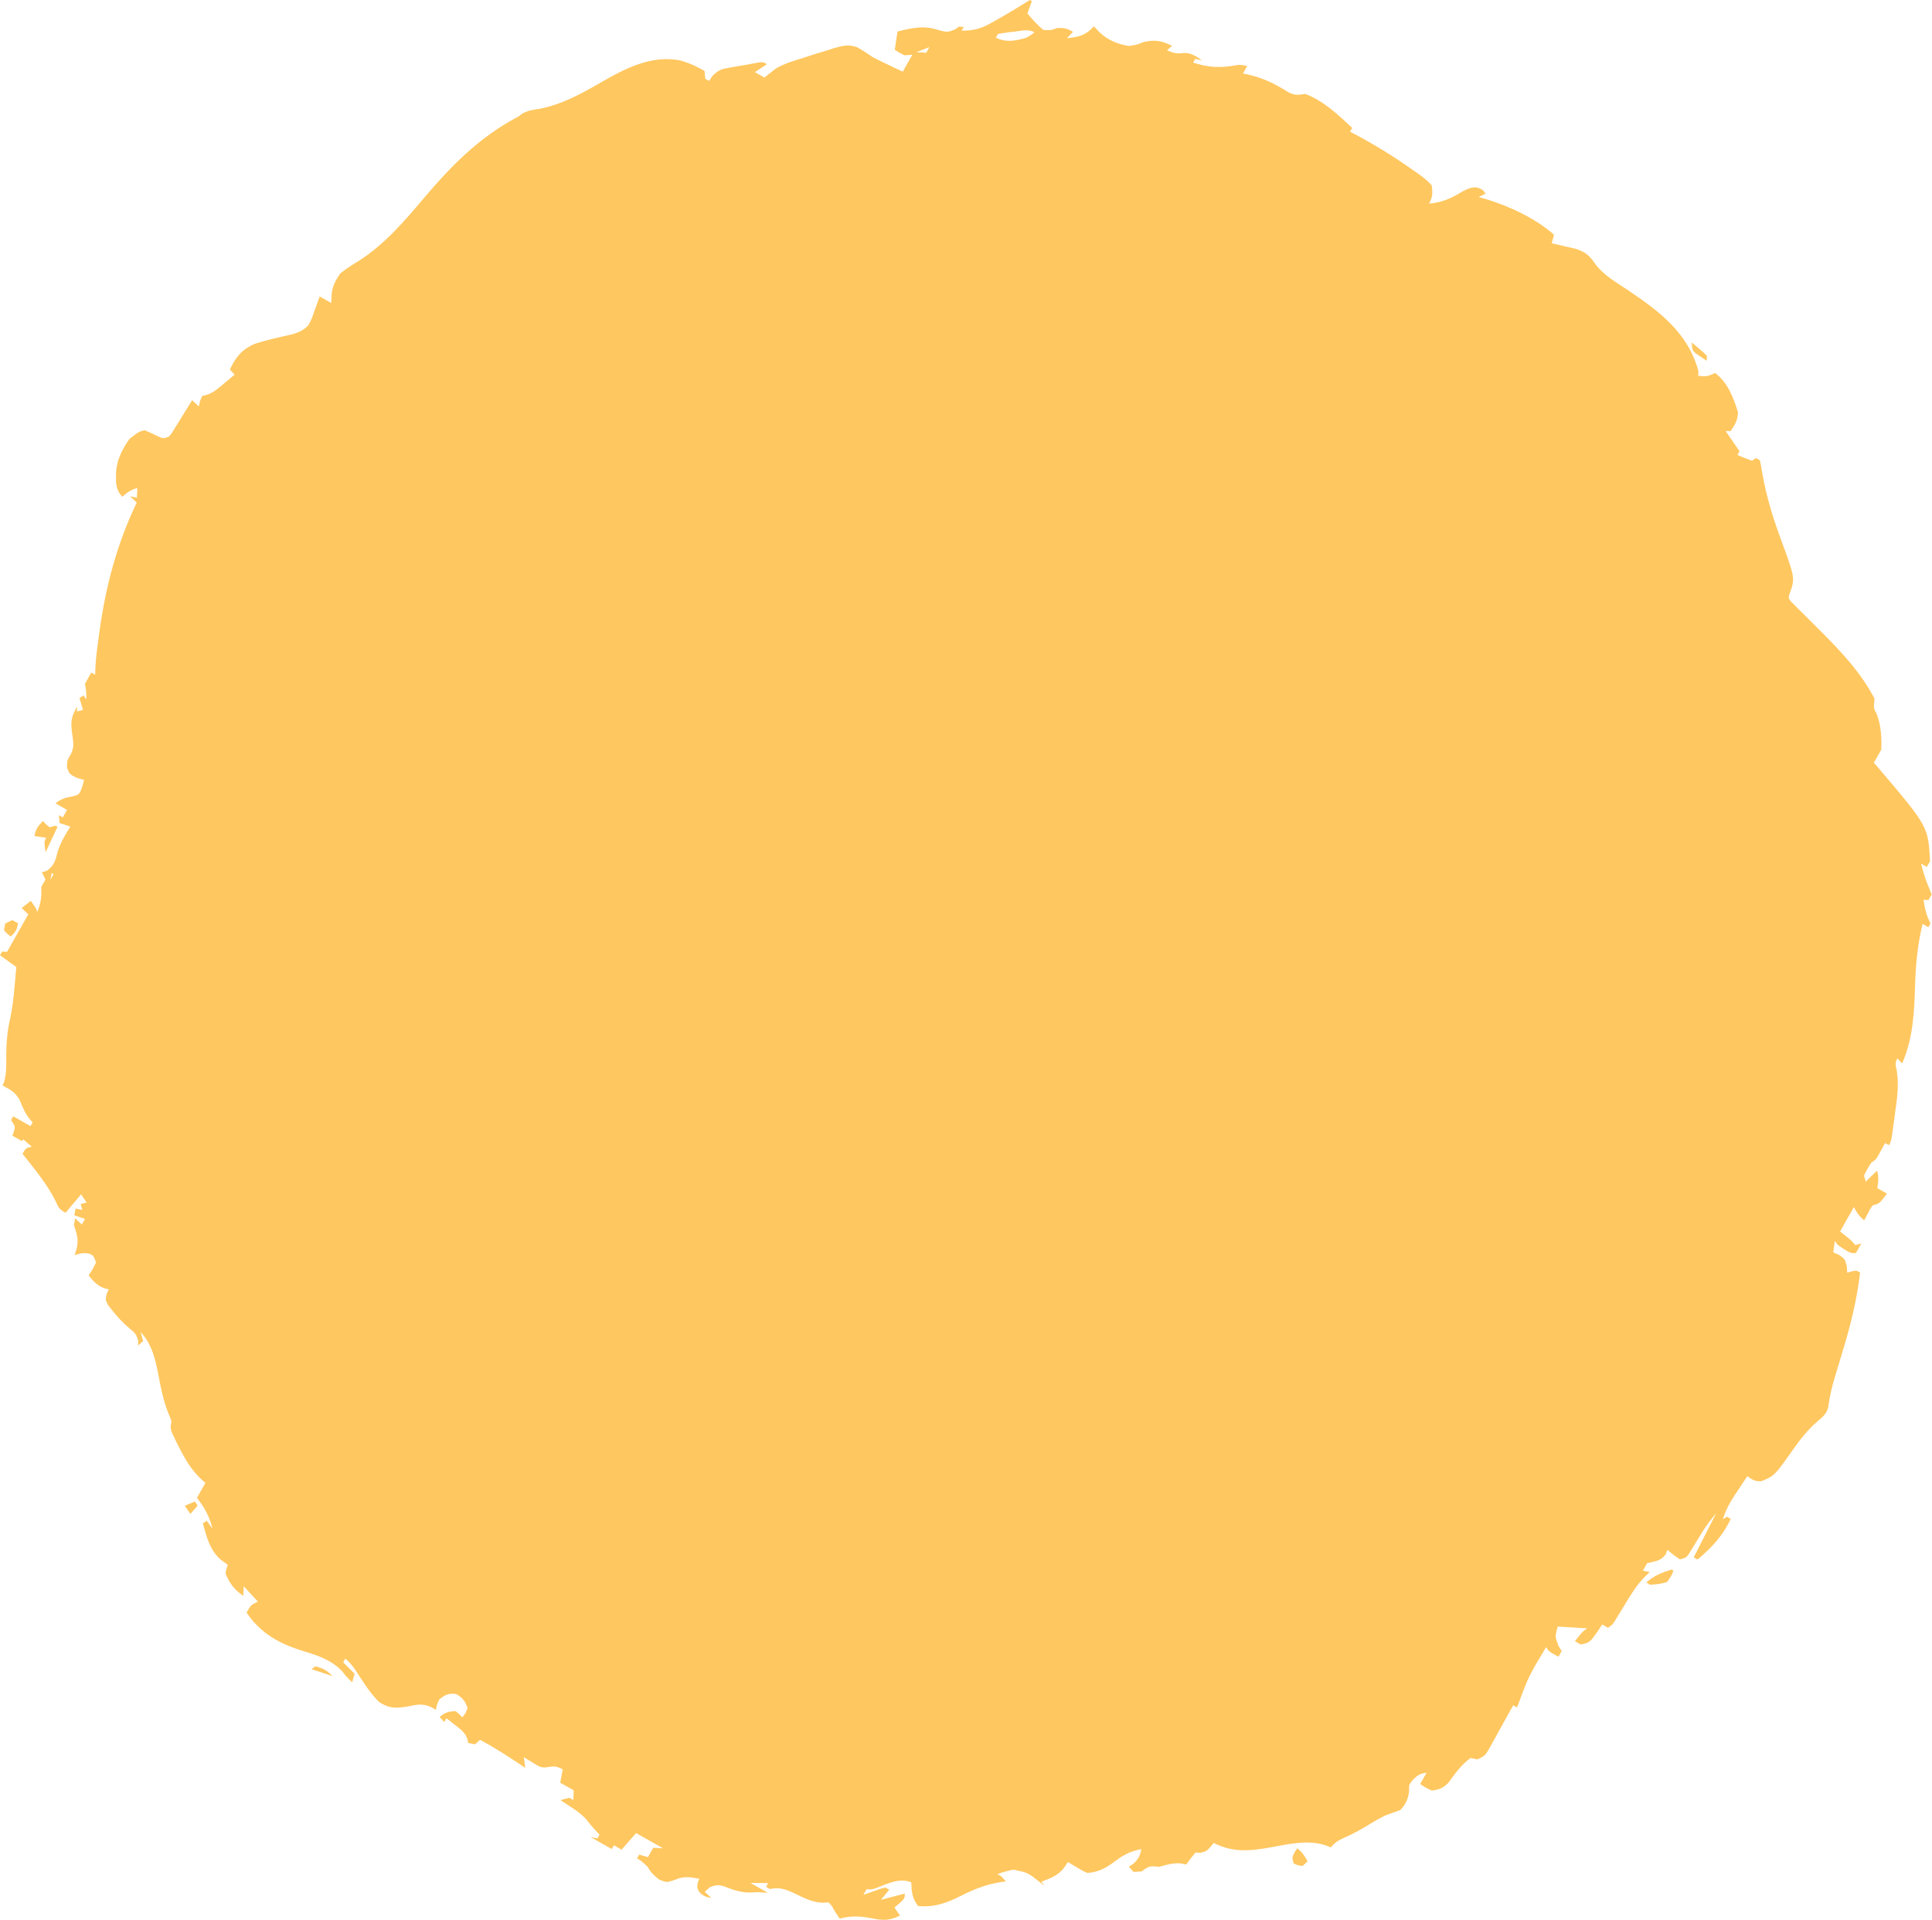 <?xml version="1.0" encoding="UTF-8"?> <svg xmlns="http://www.w3.org/2000/svg" viewBox="0 0 123.174 122.447" fill="none"><path d="M94.549 12.139C94.632 12.24 94.632 12.24 94.717 12.343C94.569 12.416 94.421 12.488 94.268 12.563C94.528 12.637 94.528 12.637 94.793 12.712C96.291 13.181 97.89 13.924 99.076 14.969C99.027 15.15 98.978 15.331 98.928 15.517C99.065 15.547 99.203 15.578 99.344 15.609C99.614 15.672 99.614 15.672 99.889 15.736C100.068 15.776 100.247 15.817 100.431 15.859C101.088 16.066 101.341 16.295 101.723 16.858C102.267 17.578 103.086 18.03 103.828 18.529C105.841 19.886 107.626 21.25 108.281 23.657C108.277 23.758 108.273 23.86 108.269 23.965C108.75 24.022 108.894 24.005 109.345 23.785C110.156 24.397 110.503 25.334 110.801 26.268C110.8 26.787 110.612 27.079 110.326 27.5C110.223 27.493 110.119 27.487 110.013 27.48C110.307 27.907 110.601 28.334 110.903 28.774C110.859 28.853 110.814 28.932 110.768 29.014C111.073 29.146 111.383 29.268 111.696 29.381C111.782 29.325 111.867 29.269 111.955 29.212C112.036 29.258 112.117 29.304 112.201 29.351C112.264 29.632 112.314 29.916 112.359 30.201C112.614 31.659 113.04 33.056 113.562 34.449C114.451 36.873 114.451 36.873 114.097 37.855C114.012 38.136 114.012 38.136 114.181 38.358C114.291 38.467 114.291 38.467 114.404 38.578C114.487 38.664 114.572 38.749 114.658 38.837C114.802 38.978 114.802 38.978 114.949 39.121C115.163 39.335 115.376 39.549 115.59 39.762C115.705 39.876 115.819 39.99 115.937 40.108C117.295 41.463 118.619 42.84 119.508 44.546C119.501 44.64 119.495 44.734 119.488 44.831C119.458 45.177 119.458 45.177 119.645 45.522C119.926 46.248 119.973 47.024 119.942 47.793C119.789 48.075 119.631 48.354 119.468 48.63C119.635 48.825 119.635 48.825 119.804 49.024C122.929 52.707 122.929 52.707 123.049 54.923C122.981 55.041 122.914 55.16 122.845 55.282C122.724 55.213 122.602 55.144 122.477 55.073C122.71 55.941 122.71 55.941 123.044 56.776C123.08 56.862 123.115 56.947 123.152 57.034C123.085 57.153 123.017 57.271 122.948 57.394C122.845 57.387 122.741 57.381 122.635 57.374C122.7 57.815 122.764 58.198 122.95 58.609C122.992 58.701 123.034 58.793 123.076 58.888C123.032 58.967 122.987 59.045 122.941 59.127C122.819 59.058 122.698 58.989 122.572 58.918C122.269 60.196 122.136 61.43 122.099 62.747C122.047 64.499 121.978 66.201 121.269 67.816C121.169 67.707 121.07 67.599 120.967 67.487C120.786 67.807 120.862 67.955 120.934 68.317C121.07 69.201 120.955 70.011 120.83 70.884C120.807 71.059 120.785 71.233 120.761 71.413C120.585 72.75 120.585 72.75 120.429 73.027C120.347 72.981 120.266 72.935 120.182 72.887C120.121 73.001 120.121 73.001 120.058 73.117C119.977 73.264 119.977 73.264 119.894 73.415C119.84 73.513 119.787 73.611 119.731 73.712C119.573 73.964 119.573 73.964 119.315 74.133C119.047 74.535 119.047 74.535 118.841 74.971C118.877 75.096 118.913 75.221 118.951 75.349C119.189 75.119 119.426 74.888 119.671 74.651C119.794 75.072 119.754 75.343 119.688 75.767C119.891 75.882 120.094 75.997 120.303 76.115C119.822 76.751 119.822 76.751 119.393 76.863C119.229 77.083 119.229 77.083 119.098 77.348C118.976 77.582 118.976 77.582 118.851 77.82C118.528 77.541 118.397 77.365 118.193 76.974C117.903 77.487 117.612 78 117.313 78.529C117.534 78.706 117.755 78.883 117.983 79.066C118.082 79.175 118.182 79.283 118.284 79.395C118.41 79.362 118.536 79.329 118.665 79.294C118.558 79.497 118.445 79.696 118.327 79.893C117.965 79.988 117.688 79.709 117.378 79.535C117.153 79.386 117.153 79.386 116.974 79.127C116.944 79.37 116.913 79.614 116.881 79.864C117 79.915 117.119 79.966 117.241 80.018C117.619 80.282 117.619 80.282 117.742 80.746C117.752 80.882 117.762 81.018 117.772 81.158C117.906 81.117 117.906 81.117 118.043 81.075C118.344 81.008 118.344 81.008 118.59 81.148C118.386 82.891 117.981 84.518 117.47 86.19C117.365 86.539 117.26 86.887 117.156 87.236C117.092 87.45 117.027 87.664 116.962 87.878C116.772 88.507 116.639 89.125 116.547 89.777C116.431 90.189 116.176 90.378 115.859 90.65C115.233 91.192 114.765 91.795 114.292 92.467C113.138 94.099 113.138 94.099 112.311 94.45C111.912 94.495 111.727 94.358 111.399 94.136C111.191 94.446 110.985 94.757 110.779 95.068C110.721 95.155 110.662 95.243 110.602 95.332C110.271 95.835 110.019 96.305 109.841 96.887C109.926 96.831 110.011 96.775 110.099 96.717C110.18 96.763 110.261 96.809 110.345 96.856C109.832 97.942 109.141 98.672 108.228 99.449C108.147 99.403 108.065 99.357 107.982 99.31C108.455 98.379 108.929 97.448 109.417 96.489C109.085 96.895 108.807 97.242 108.541 97.679C108.481 97.775 108.42 97.872 108.358 97.972C108.234 98.174 108.11 98.377 107.986 98.58C107.897 98.724 107.897 98.724 107.805 98.871C107.751 98.959 107.697 99.046 107.642 99.136C107.478 99.34 107.478 99.34 107.096 99.44C106.676 99.143 106.676 99.143 106.304 98.833C106.249 98.973 106.249 98.973 106.194 99.116C105.875 99.554 105.532 99.551 105.012 99.681C104.922 99.839 104.833 99.997 104.74 100.16C104.885 100.189 105.029 100.219 105.177 100.249C105.065 100.356 104.952 100.464 104.836 100.575C104.311 101.12 103.939 101.744 103.55 102.388C103.409 102.619 103.268 102.85 103.127 103.08C103.066 103.181 103.005 103.283 102.941 103.387C102.776 103.628 102.776 103.628 102.518 103.798C102.396 103.729 102.275 103.66 102.149 103.589C102.081 103.694 102.081 103.694 102.011 103.8C101.362 104.75 101.362 104.75 100.777 104.866C100.655 104.797 100.534 104.728 100.408 104.657C100.905 104.03 100.905 104.03 101.196 103.839C101.113 103.834 101.029 103.829 100.944 103.823C100.4 103.79 99.857 103.756 99.314 103.722C99.135 104.355 99.135 104.355 99.362 104.963C99.429 105.07 99.496 105.176 99.565 105.285C99.498 105.404 99.431 105.522 99.362 105.644C98.77 105.329 98.77 105.329 98.569 105.037C97.461 106.877 97.461 106.877 96.716 108.885C96.634 108.839 96.553 108.793 96.47 108.745C96.39 108.89 96.39 108.89 96.309 109.038C96.068 109.475 95.826 109.911 95.583 110.347C95.5 110.499 95.416 110.651 95.331 110.808C95.209 111.025 95.209 111.025 95.085 111.247C94.974 111.448 94.974 111.448 94.86 111.654C94.641 111.975 94.641 111.975 94.192 112.195C94.048 112.165 93.904 112.136 93.756 112.105C93.159 112.526 92.756 113.119 92.328 113.697C91.989 114.035 91.76 114.118 91.282 114.18C90.866 113.984 90.866 113.984 90.544 113.762C90.678 113.526 90.813 113.289 90.951 113.045C90.533 113.102 90.381 113.193 90.08 113.49C89.826 113.812 89.826 113.812 89.838 114.132C89.817 114.635 89.628 115.062 89.283 115.417C89.036 115.511 88.788 115.604 88.537 115.686C88.093 115.848 87.7 116.095 87.3 116.338C86.775 116.652 86.255 116.954 85.689 117.194C85.286 117.374 85.125 117.487 84.847 117.803C84.698 117.747 84.548 117.692 84.394 117.635C83.247 117.314 82.067 117.615 80.932 117.817C79.617 118.044 78.601 118.132 77.376 117.522C77.307 117.607 77.239 117.692 77.169 117.779C76.914 118.05 76.914 118.05 76.533 118.15C76.429 118.143 76.326 118.137 76.219 118.13C76.012 118.38 75.812 118.636 75.622 118.898C75.518 118.875 75.414 118.852 75.307 118.828C74.789 118.782 74.413 118.903 73.919 119.039C73.806 119.031 73.694 119.023 73.578 119.014C73.205 118.996 73.071 119.134 72.775 119.339C72.608 119.349 72.442 119.359 72.271 119.37C72.171 119.261 72.072 119.153 71.969 119.041C72.061 118.979 72.153 118.917 72.248 118.853C72.588 118.552 72.668 118.35 72.77 117.915C72.024 118.052 71.576 118.312 70.984 118.765C70.457 119.152 69.985 119.392 69.313 119.433C68.994 119.283 68.994 119.283 68.666 119.086C68.557 119.021 68.447 118.957 68.334 118.89C68.21 118.814 68.21 118.814 68.083 118.736C68.007 118.853 67.931 118.97 67.853 119.09C67.464 119.598 66.991 119.763 66.397 119.993C66.456 120.079 66.515 120.164 66.576 120.252C66.482 120.175 66.388 120.098 66.292 120.018C65.533 119.418 65.533 119.418 64.619 119.222C64.262 119.295 63.928 119.383 63.587 119.508C63.669 119.554 63.75 119.6 63.833 119.647C63.933 119.756 64.032 119.864 64.134 119.976C64.044 119.986 63.953 119.997 63.86 120.008C62.893 120.157 62.117 120.462 61.26 120.895C60.353 121.352 59.589 121.633 58.537 121.546C58.15 121.043 58.123 120.654 58.096 120.032C57.308 119.719 56.568 120.139 55.831 120.41C55.562 120.492 55.562 120.492 55.248 120.473C55.181 120.591 55.114 120.71 55.045 120.832C55.143 120.796 55.242 120.761 55.343 120.724C55.471 120.679 55.599 120.634 55.731 120.588C55.858 120.543 55.985 120.498 56.117 120.451C56.226 120.422 56.335 120.393 56.447 120.362C56.529 120.408 56.61 120.454 56.693 120.501C56.519 120.715 56.344 120.929 56.164 121.149C56.667 121.017 57.171 120.885 57.689 120.749C57.677 121.058 57.677 121.058 57.35 121.367C57.243 121.456 57.135 121.545 57.024 121.637C57.142 121.807 57.26 121.978 57.381 122.154C56.718 122.469 56.322 122.482 55.597 122.329C54.832 122.187 54.28 122.153 53.537 122.348C53.354 122.081 53.179 121.826 53.032 121.538C52.963 121.464 52.895 121.389 52.825 121.312C52.65 121.323 52.65 121.323 52.473 121.333C51.768 121.318 51.226 121.007 50.594 120.708C50.038 120.456 49.681 120.337 49.086 120.459C49.005 120.413 48.924 120.367 48.841 120.32C48.885 120.241 48.93 120.162 48.976 120.081C48.603 120.078 48.229 120.075 47.845 120.072C48.21 120.279 48.575 120.485 48.951 120.699C48.744 120.686 48.537 120.673 48.324 120.659C48.152 120.666 47.981 120.674 47.804 120.681C47.197 120.683 46.705 120.504 46.142 120.279C45.774 120.179 45.601 120.205 45.256 120.344C45.148 120.439 45.04 120.534 44.929 120.633C45.069 120.764 45.209 120.895 45.353 121.031C44.994 120.965 44.827 120.907 44.571 120.638C44.438 120.354 44.438 120.354 44.489 120.048C44.537 119.928 44.537 119.928 44.586 119.806C43.964 119.69 43.572 119.624 42.999 119.885C42.501 120.048 42.501 120.048 42.029 119.859C41.68 119.591 41.503 119.41 41.284 119.043C41.066 118.821 40.885 118.659 40.614 118.505C40.659 118.427 40.703 118.348 40.75 118.266C40.934 118.319 41.119 118.371 41.309 118.425C41.421 118.228 41.532 118.03 41.647 117.827C41.855 117.84 42.061 117.853 42.275 117.866C41.707 117.545 41.139 117.223 40.554 116.891C40.249 117.24 39.944 117.589 39.63 117.949C39.468 117.857 39.306 117.765 39.139 117.67C39.094 117.749 39.049 117.828 39.003 117.909C38.557 117.656 38.111 117.404 37.651 117.144C37.795 117.173 37.939 117.203 38.087 117.233C38.132 117.154 38.177 117.075 38.223 116.994C38.133 116.897 38.044 116.801 37.952 116.702C37.621 116.337 37.621 116.337 37.406 116.052C37.105 115.707 36.792 115.487 36.408 115.235C36.282 115.152 36.155 115.069 36.025 114.983C35.929 114.921 35.833 114.858 35.734 114.795C36.005 114.711 36.005 114.711 36.306 114.644C36.387 114.69 36.468 114.736 36.552 114.784C36.56 114.58 36.568 114.376 36.577 114.166C36.293 114.005 36.009 113.844 35.716 113.679C35.769 113.396 35.822 113.113 35.877 112.822C35.408 112.617 35.408 112.617 34.925 112.683C34.504 112.767 34.335 112.629 33.972 112.405C33.863 112.339 33.754 112.273 33.642 112.205C33.519 112.127 33.519 112.127 33.393 112.047C33.425 112.274 33.458 112.501 33.491 112.735C33.386 112.664 33.281 112.593 33.172 112.52C32.335 111.959 31.495 111.423 30.608 110.944C30.5 111.04 30.393 111.135 30.282 111.233C30.138 111.204 29.994 111.175 29.846 111.144C29.831 111.062 29.816 110.979 29.801 110.894C29.641 110.476 29.415 110.315 29.061 110.039C28.894 109.907 28.894 109.907 28.723 109.772C28.637 109.706 28.551 109.64 28.463 109.572C28.418 109.651 28.373 109.73 28.327 109.811C28.228 109.703 28.129 109.594 28.026 109.483C28.409 109.2 28.541 109.143 29.048 109.113C29.291 109.31 29.291 109.31 29.472 109.511C29.684 109.256 29.684 109.256 29.81 108.913C29.641 108.463 29.5 108.263 29.076 108.023C28.585 107.961 28.39 108.073 28.009 108.367C27.849 108.71 27.849 108.71 27.793 109.034C27.676 108.968 27.56 108.902 27.44 108.834C26.914 108.617 26.54 108.707 25.998 108.818C25.257 108.94 24.808 108.96 24.169 108.532C23.597 107.968 23.177 107.299 22.749 106.628C22.509 106.267 22.331 106.041 22.015 105.763C21.97 105.842 21.925 105.921 21.879 106.002C22.119 106.242 22.358 106.481 22.605 106.728C22.556 106.909 22.507 107.09 22.457 107.277C22.217 107.063 22.025 106.868 21.843 106.604C21.175 105.884 20.318 105.579 19.393 105.305C17.85 104.832 16.627 104.185 15.72 102.83C15.991 102.352 15.991 102.352 16.44 102.132C16.142 101.807 15.844 101.482 15.537 101.147C15.528 101.351 15.52 101.555 15.512 101.765C14.931 101.361 14.639 100.981 14.375 100.331C14.438 100.029 14.438 100.029 14.523 99.783C14.376 99.677 14.228 99.571 14.076 99.461C13.367 98.842 13.179 98.013 12.932 97.145C13.017 97.089 13.103 97.033 13.191 96.975C13.308 97.146 13.426 97.317 13.547 97.493C13.367 96.707 13.048 96.159 12.558 95.511C12.737 95.196 12.916 94.88 13.1 94.555C13.04 94.507 12.98 94.459 12.919 94.409C12.218 93.777 11.81 93.072 11.394 92.246C11.311 92.084 11.311 92.084 11.227 91.918C10.841 91.126 10.841 91.126 10.932 90.641C10.847 90.372 10.847 90.372 10.715 90.075C10.41 89.286 10.25 88.49 10.097 87.665C9.909 86.69 9.682 85.689 8.962 84.945C9.017 85.133 9.071 85.32 9.128 85.513C9.02 85.608 8.913 85.704 8.802 85.802C8.807 85.659 8.807 85.659 8.813 85.513C8.692 85.072 8.618 85.008 8.275 84.724C7.847 84.367 7.497 83.992 7.152 83.555C7.064 83.444 6.976 83.333 6.886 83.218C6.719 82.885 6.719 82.885 6.8 82.51C6.844 82.413 6.889 82.317 6.935 82.218C6.835 82.193 6.734 82.169 6.631 82.144C6.173 81.957 5.96 81.709 5.65 81.332C5.733 81.203 5.816 81.074 5.902 80.942C5.975 80.794 6.049 80.647 6.124 80.495C5.947 80.04 5.947 80.04 5.632 79.93C5.295 79.883 5.076 79.931 4.759 80.038C4.803 79.897 4.846 79.755 4.891 79.609C5.024 79.054 4.895 78.662 4.712 78.115C4.738 77.974 4.765 77.833 4.792 77.687C4.932 77.818 5.072 77.95 5.216 78.085C5.283 77.967 5.35 77.848 5.419 77.726C5.194 77.651 4.969 77.576 4.737 77.498C4.763 77.356 4.79 77.215 4.817 77.069C4.961 77.099 5.105 77.128 5.253 77.159C5.217 77.034 5.18 76.909 5.143 76.78C5.269 76.747 5.395 76.714 5.524 76.68C5.407 76.509 5.289 76.339 5.168 76.162C4.841 76.551 4.514 76.939 4.177 77.339C3.752 77.098 3.73 77.01 3.54 76.583C2.996 75.486 2.192 74.541 1.437 73.576C1.64 73.217 1.64 73.217 2.022 73.117C1.841 72.963 1.661 72.808 1.475 72.65C1.452 72.689 1.43 72.729 1.407 72.769C1.204 72.654 1.001 72.539 0.792 72.421C0.821 72.34 0.851 72.259 0.881 72.175C0.98 71.838 0.98 71.838 0.707 71.425C0.752 71.346 0.796 71.267 0.842 71.186C1.207 71.393 1.573 71.599 1.949 71.812C1.993 71.733 2.038 71.654 2.084 71.573C2.012 71.493 1.94 71.413 1.866 71.331C1.581 70.954 1.436 70.594 1.261 70.159C0.994 69.665 0.667 69.479 0.167 69.224C0.203 69.137 0.238 69.051 0.274 68.961C0.412 68.446 0.404 67.95 0.398 67.419C0.398 66.555 0.456 65.759 0.656 64.92C0.803 64.22 0.876 63.522 0.938 62.809C0.948 62.698 0.958 62.587 0.968 62.473C0.992 62.203 1.016 61.932 1.04 61.662C0.697 61.416 0.354 61.169 0.001 60.916C0.046 60.837 0.09 60.758 0.136 60.676C0.24 60.683 0.343 60.689 0.45 60.696C0.897 59.906 1.344 59.117 1.805 58.304C1.665 58.172 1.525 58.041 1.381 57.906C1.67 57.679 1.67 57.679 1.965 57.447C2.314 57.941 2.314 57.941 2.377 58.154C2.615 57.585 2.655 57.174 2.63 56.56C2.719 56.402 2.809 56.244 2.901 56.081C2.824 55.933 2.747 55.785 2.667 55.633C2.775 55.596 2.883 55.56 2.994 55.522C3.49 55.16 3.532 54.846 3.69 54.271C3.871 53.705 4.172 53.215 4.484 52.712C4.258 52.637 4.033 52.561 3.801 52.484C3.787 52.319 3.773 52.155 3.758 51.986C3.84 52.032 3.921 52.078 4.004 52.125C4.094 51.967 4.183 51.809 4.275 51.647C4.032 51.509 3.788 51.371 3.538 51.229C3.882 50.962 4.096 50.882 4.541 50.8C5.055 50.683 5.055 50.683 5.243 50.17C5.281 50.026 5.319 49.881 5.359 49.733C5.209 49.69 5.059 49.648 4.904 49.604C4.431 49.365 4.431 49.365 4.271 48.948C4.277 48.489 4.277 48.489 4.485 48.155C4.729 47.683 4.696 47.429 4.617 46.903C4.501 46.092 4.498 45.768 4.919 45.061C4.915 45.163 4.911 45.265 4.907 45.37C5.033 45.337 5.159 45.304 5.288 45.27C5.215 45.02 5.142 44.77 5.067 44.513C5.153 44.457 5.238 44.401 5.326 44.343C5.385 44.429 5.443 44.514 5.504 44.602C5.504 44.099 5.504 44.099 5.418 43.606C5.549 43.364 5.684 43.124 5.825 42.888C5.906 42.934 5.987 42.98 6.071 43.027C6.073 42.905 6.075 42.783 6.078 42.656C6.108 41.973 6.199 41.302 6.294 40.626C6.307 40.529 6.32 40.432 6.333 40.332C6.731 37.405 7.446 34.711 8.717 32.046C8.577 31.915 8.437 31.784 8.293 31.648C8.437 31.678 8.581 31.707 8.729 31.738C8.737 31.534 8.746 31.33 8.754 31.12C8.33 31.231 8.118 31.405 7.788 31.679C7.442 31.257 7.388 30.982 7.398 30.451C7.399 30.329 7.4 30.208 7.401 30.083C7.461 29.284 7.799 28.641 8.252 27.992C8.842 27.532 8.842 27.532 9.218 27.433C9.518 27.559 9.811 27.698 10.105 27.837C10.406 27.975 10.406 27.975 10.773 27.84C10.963 27.611 10.963 27.611 11.134 27.322C11.199 27.218 11.265 27.113 11.332 27.006C11.399 26.896 11.467 26.786 11.536 26.673C11.605 26.562 11.674 26.452 11.744 26.338C11.914 26.065 12.083 25.792 12.251 25.517C12.391 25.649 12.531 25.78 12.675 25.916C12.711 25.755 12.711 25.755 12.747 25.591C12.794 25.478 12.842 25.365 12.891 25.248C12.972 25.229 13.053 25.21 13.137 25.19C13.601 25.059 13.882 24.789 14.246 24.485C14.446 24.319 14.446 24.319 14.651 24.15C14.752 24.064 14.853 23.979 14.958 23.891C14.858 23.783 14.759 23.674 14.657 23.563C15.034 22.765 15.41 22.295 16.232 21.927C17.022 21.679 17.828 21.496 18.638 21.317C19.106 21.173 19.346 21.069 19.677 20.718C19.897 20.275 19.897 20.275 20.064 19.783C20.154 19.536 20.154 19.536 20.246 19.285C20.29 19.159 20.334 19.034 20.379 18.904C20.622 19.042 20.866 19.18 21.117 19.322C21.124 19.167 21.132 19.011 21.14 18.851C21.167 18.284 21.377 17.901 21.696 17.439C22.08 17.114 22.512 16.859 22.94 16.594C24.528 15.564 25.775 14.113 26.981 12.684C28.767 10.574 30.557 8.741 33.043 7.435C33.128 7.373 33.214 7.311 33.303 7.247C33.652 7.041 33.983 7.006 34.387 6.942C35.826 6.659 37.037 5.993 38.282 5.273C39.819 4.385 41.557 3.466 43.424 3.866C43.971 4.03 44.422 4.243 44.919 4.524C44.933 4.688 44.947 4.853 44.962 5.022C45.043 5.068 45.124 5.114 45.208 5.161C45.277 5.059 45.346 4.956 45.417 4.851C45.81 4.436 46.057 4.389 46.622 4.294C46.785 4.265 46.947 4.237 47.115 4.207C47.267 4.183 47.419 4.158 47.576 4.133C47.692 4.11 47.808 4.088 47.927 4.065C48.617 3.933 48.617 3.933 48.898 4.092C48.64 4.261 48.381 4.431 48.123 4.6C48.326 4.715 48.528 4.83 48.738 4.948C48.801 4.896 48.864 4.844 48.929 4.79C49.019 4.721 49.108 4.651 49.201 4.579C49.287 4.51 49.372 4.442 49.461 4.371C50.021 4.044 50.621 3.874 51.241 3.681C51.366 3.64 51.49 3.599 51.619 3.556C52 3.432 52.384 3.317 52.77 3.203C52.898 3.161 53.025 3.119 53.157 3.075C53.705 2.918 54.098 2.809 54.651 3.014C54.995 3.21 55.318 3.423 55.644 3.646C55.826 3.743 56.009 3.835 56.194 3.923C56.525 4.081 56.855 4.238 57.185 4.396C57.369 4.482 57.369 4.482 57.556 4.571C57.757 4.216 57.958 3.86 58.166 3.494C57.999 3.504 57.833 3.514 57.661 3.525C57.323 3.353 57.323 3.353 57.047 3.177C57.104 2.792 57.161 2.407 57.22 2.011C58.171 1.774 58.898 1.597 59.864 1.929C60.408 2.064 60.408 2.064 60.9 1.873C60.976 1.816 61.052 1.758 61.131 1.698C61.234 1.705 61.338 1.711 61.445 1.718C61.4 1.797 61.355 1.876 61.309 1.957C62.081 1.953 62.544 1.833 63.22 1.449C63.299 1.405 63.378 1.361 63.46 1.315C64.206 0.895 64.939 0.452 65.664 -0C65.705 0.023 65.745 0.046 65.787 0.07C65.694 0.329 65.6 0.589 65.504 0.857C65.82 1.242 66.137 1.6 66.53 1.912C66.997 1.933 66.997 1.933 67.416 1.781C67.861 1.779 68.013 1.804 68.411 2.029C68.282 2.164 68.152 2.299 68.018 2.438C68.798 2.353 69.2 2.266 69.746 1.679C69.858 1.801 69.97 1.923 70.085 2.049C70.632 2.559 71.226 2.806 71.959 2.932C72.464 2.859 72.464 2.859 72.912 2.682C73.641 2.512 74.041 2.598 74.726 2.92C74.619 3.015 74.511 3.111 74.4 3.209C74.779 3.361 75.015 3.449 75.419 3.381C75.931 3.347 76.213 3.571 76.638 3.844C76.422 3.8 76.422 3.8 76.202 3.755C76.157 3.834 76.112 3.913 76.066 3.994C77.021 4.295 77.765 4.349 78.741 4.17C79.079 4.121 79.079 4.121 79.516 4.21C79.426 4.368 79.337 4.526 79.245 4.688C79.337 4.706 79.43 4.724 79.525 4.743C80.514 4.966 81.275 5.333 82.132 5.879C82.578 6.098 82.743 6.056 83.217 5.989C84.386 6.433 85.312 7.318 86.21 8.158C86.165 8.237 86.12 8.316 86.074 8.397C86.22 8.474 86.366 8.551 86.515 8.63C87.747 9.296 88.923 10.021 90.063 10.833C90.184 10.917 90.306 11 90.431 11.086C90.746 11.316 91.023 11.528 91.28 11.819C91.343 12.305 91.346 12.564 91.107 12.985C91.965 12.905 92.535 12.642 93.259 12.198C93.716 11.966 94.109 11.805 94.549 12.139ZM64.663 2.02C64.517 2.035 64.517 2.035 64.368 2.05C64.12 2.079 63.873 2.121 63.627 2.164C63.582 2.243 63.538 2.322 63.492 2.403C64.156 2.729 64.768 2.604 65.441 2.401C65.731 2.233 65.731 2.233 65.958 2.062C65.55 1.831 65.108 1.966 64.663 2.02ZM59.254 3.005C58.98 3.111 58.706 3.216 58.424 3.325C58.631 3.338 58.838 3.351 59.051 3.364C59.118 3.246 59.185 3.127 59.254 3.005ZM3.295 55.672C3.268 55.813 3.242 55.955 3.214 56.101C3.281 55.982 3.348 55.864 3.418 55.742C3.377 55.719 3.336 55.696 3.295 55.672Z" fill="#FFC75F"></path><path d="M3.543 52.653C3.583 52.676 3.624 52.699 3.666 52.723C3.416 53.259 3.166 53.795 2.908 54.348C2.81 53.66 2.81 53.66 2.946 53.421C2.698 53.385 2.451 53.349 2.196 53.312C2.284 52.842 2.416 52.693 2.737 52.355C2.799 52.423 2.862 52.491 2.926 52.561C3.042 52.656 3.042 52.656 3.161 52.753C3.287 52.72 3.413 52.687 3.543 52.653Z" fill="#FFC75F"></path><path d="M106.567 100.088C106.608 100.111 106.648 100.134 106.69 100.158C106.554 100.505 106.554 100.505 106.284 100.875C105.914 101.008 105.61 101.028 105.207 101.056C105.126 101.01 105.045 100.964 104.961 100.916C105.456 100.47 105.934 100.287 106.567 100.088Z" fill="#FFC75F"></path><path d="M82.707 117.855C83.03 118.134 83.161 118.31 83.364 118.701C83.257 118.796 83.149 118.892 83.038 118.99C82.745 118.952 82.745 118.952 82.479 118.831C82.369 118.453 82.369 118.453 82.531 118.13C82.589 118.039 82.647 117.949 82.707 117.855Z" fill="#FFC75F"></path><path d="M0.784 58.673C0.905 58.742 1.027 58.811 1.152 58.882C1.063 59.307 1.019 59.417 0.678 59.72C0.461 59.547 0.461 59.547 0.254 59.321C0.281 59.18 0.307 59.039 0.334 58.893C0.483 58.82 0.631 58.748 0.784 58.673Z" fill="#FFC75F"></path><path d="M107.852 21.834C108.015 21.971 108.177 22.109 108.339 22.247C108.474 22.363 108.474 22.363 108.612 22.48C108.682 22.553 108.751 22.625 108.823 22.7C108.819 22.802 108.815 22.903 108.811 23.008C108.66 22.907 108.51 22.806 108.355 22.701C108.229 22.616 108.229 22.616 108.099 22.529C107.895 22.332 107.895 22.332 107.852 21.834Z" fill="#FFC75F"></path><path d="M12.423 95.751C12.482 95.836 12.54 95.921 12.601 96.009C12.449 96.184 12.296 96.358 12.139 96.538C12.022 96.367 11.904 96.196 11.783 96.02C11.994 95.931 12.205 95.842 12.423 95.751Z" fill="#FFC75F"></path><path d="M21.215 106.889C20.764 106.738 20.314 106.588 19.85 106.432C19.935 106.376 20.02 106.321 20.108 106.263C20.63 106.387 20.81 106.509 21.215 106.889Z" fill="#FFC75F"></path></svg> 